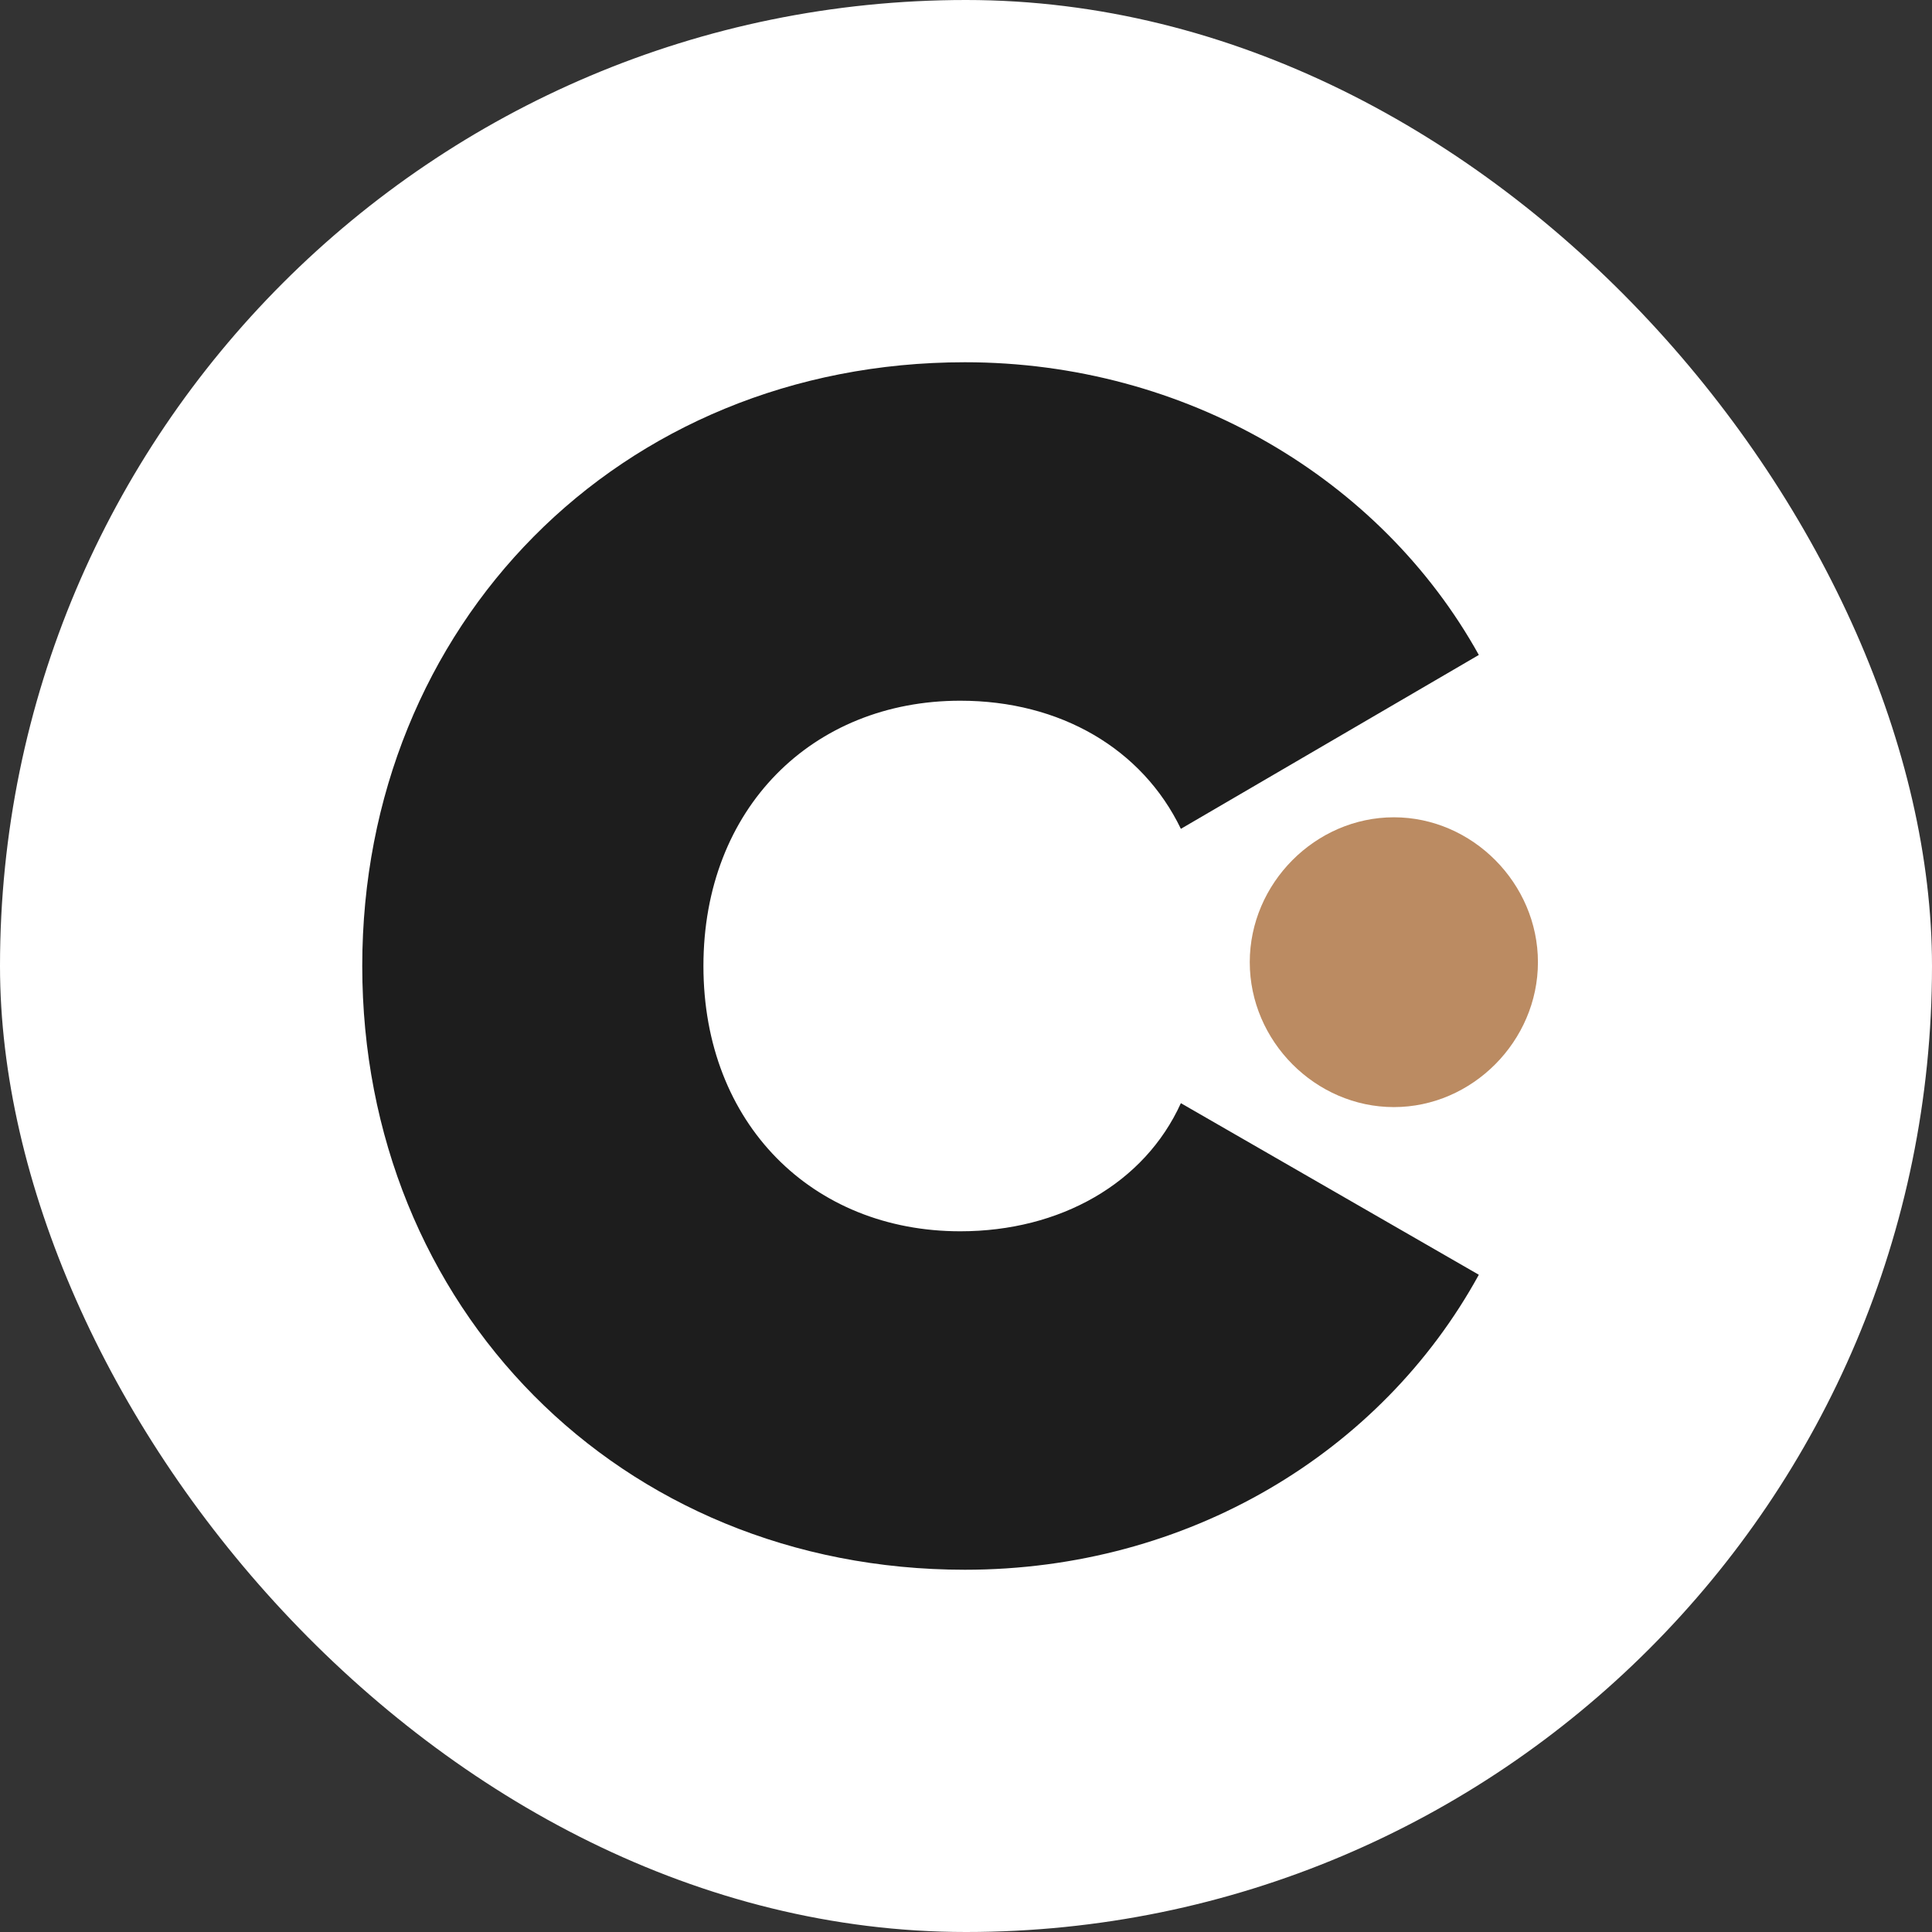 <svg xmlns="http://www.w3.org/2000/svg" fill="none" viewBox="0 0 32 32"><rect x="0" y="0" width="32" height="32" fill="#333333" stroke="none"/><g clip-path="url(#a)"><path fill="#fff" d="M0 0h32v32H0z"/><path fill="#1D1D1D" fill-rule="evenodd" d="M15.905 20.394c-2.447 0-4.254-1.78-4.254-4.394s1.807-4.394 4.254-4.394c1.657 0 3.014.796 3.654 2.122l4.935-2.88C22.874 7.93 19.634 6 15.982 6 10.256 6 6 10.356 6 16s4.256 10 9.982 10c3.69 0 6.892-1.933 8.512-4.886l-4.935-2.842c-.602 1.326-1.997 2.122-3.654 2.122" clip-rule="evenodd"/><path fill="#BB8B62" fill-rule="evenodd" d="M23.087 18.337c1.299 0 2.386-1.094 2.386-2.4 0-1.307-1.087-2.4-2.386-2.4s-2.387 1.093-2.387 2.4 1.087 2.4 2.387 2.4" clip-rule="evenodd"/></g><defs><clipPath id="a"><rect width="32" height="32" fill="#fff" rx="16"/></clipPath></defs></svg>